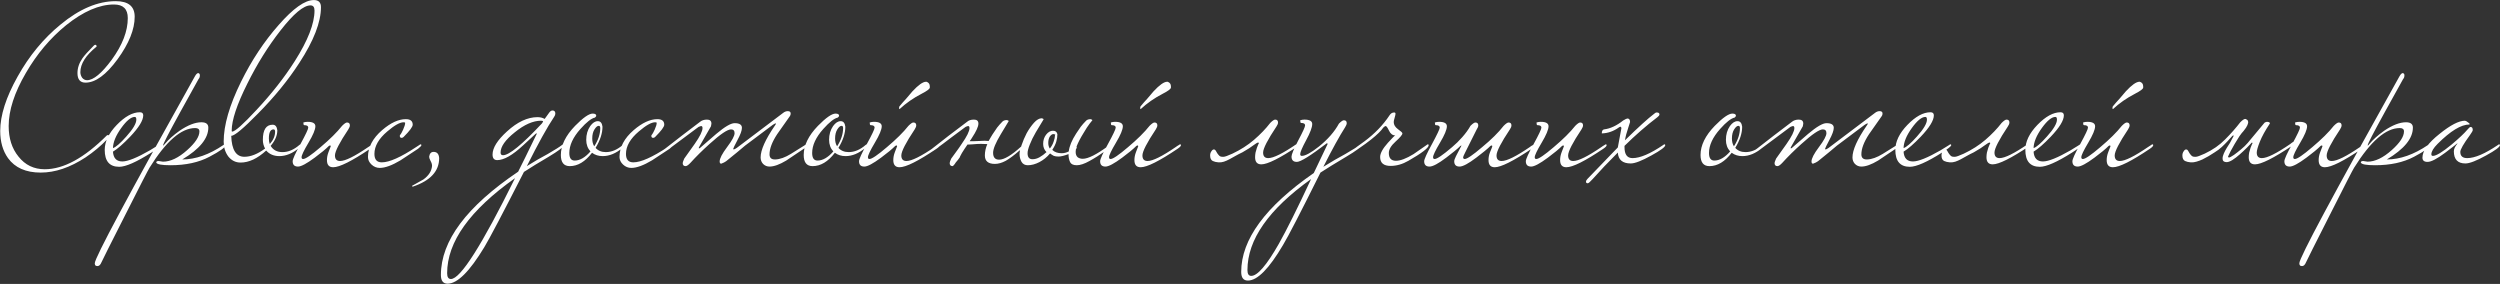 <?xml version="1.0" encoding="UTF-8"?> <svg xmlns="http://www.w3.org/2000/svg" width="9792" height="1112" viewBox="0 0 9792 1112" fill="none"><rect x="0" y="0" width="9792" height="1112" fill="#333333" stroke="none"/><path d="M527.536 65.584C527.536 114.997 505.155 170.515 460.392 232.136C415.629 293.176 373.773 323.696 334.824 323.696C313.896 323.696 303.432 311.197 303.432 286.2C303.432 266.435 309.827 247.251 322.616 228.648C330.173 217.603 344.997 201.035 367.088 178.944C369.413 176.619 371.448 175.456 373.192 175.456C376.68 175.456 378.424 177.781 378.424 182.432C335.987 216.731 314.768 250.157 314.768 282.712C314.768 290.269 317.093 297.536 321.744 304.512C326.976 310.907 333.371 314.104 340.928 314.104C365.925 314.104 398.189 287.363 437.72 233.88C479.576 176.328 500.504 121.973 500.504 70.816C500.504 35.355 482.483 17.624 446.44 17.624C388.888 17.624 326.395 44.656 258.96 98.72C196.757 149.296 144.147 211.789 101.128 286.2C56.365 362.936 33.984 432.115 33.984 493.736C33.984 541.987 46.773 581.808 72.352 613.2C98.512 646.336 132.811 662.904 175.248 662.904C249.077 662.904 330.173 618.723 418.536 530.36C420.861 529.197 422.315 528.616 422.896 528.616C425.221 528.616 426.384 530.069 426.384 532.976C426.384 537.045 424.059 541.405 419.408 546.056C394.992 571.635 366.797 595.179 334.824 616.688C274.365 656.219 215.941 675.984 159.552 675.984C101.419 675.984 58.691 657.091 31.368 619.304C11.021 590.819 0.848 555.357 0.848 512.92C0.848 451.88 23.52 380.957 68.864 300.152C114.208 218.765 170.307 150.749 237.16 96.104C310.989 35.064 383.075 4.544 453.416 4.544C502.829 4.544 527.536 24.891 527.536 65.584ZM629.035 568.728C629.035 572.797 617.118 582.389 593.283 597.504C534.569 634.709 492.422 653.312 466.843 653.312C429.057 653.312 410.163 631.221 410.163 587.04C410.163 554.485 425.859 521.931 457.251 489.376C489.225 456.24 519.454 439.672 547.939 439.672C556.659 439.672 561.019 443.741 561.019 451.88C561.019 471.645 543.87 499.549 509.571 535.592C482.249 564.077 459.867 583.552 442.427 594.016C444.171 619.595 456.379 632.384 479.051 632.384C500.561 632.384 536.603 617.851 587.179 588.784C591.249 586.459 602.585 579.483 621.187 567.856C622.931 566.112 624.675 565.24 626.419 565.24C628.163 565.24 629.035 566.403 629.035 568.728ZM533.987 468.448C533.987 461.472 531.953 457.984 527.883 457.984C513.35 457.984 495.619 472.517 474.691 501.584C453.763 530.651 443.009 556.811 442.427 580.064C453.473 576.576 470.913 561.461 494.747 534.72C520.907 505.653 533.987 483.563 533.987 468.448ZM883.114 568.728C883.114 576.867 862.186 591.981 820.33 614.072C778.474 636.163 727.608 647.208 667.73 647.208C633.432 647.208 614.829 643.72 611.922 636.744C611.922 632.675 615.12 630.64 621.514 630.64C630.234 632.384 635.757 633.256 638.082 633.256C667.73 633.256 699.413 618.141 733.13 587.912C765.104 559.427 781.09 535.011 781.09 514.664C781.09 505.944 775.568 501.584 764.522 501.584C709.877 501.584 650.29 553.323 585.762 656.8C580.53 664.939 548.848 726.56 490.714 841.664C432 957.349 400.898 1019.26 397.41 1027.4C393.341 1037.28 388.109 1042.22 381.714 1042.22C379.389 1042.22 377.645 1041.93 376.482 1041.35C372.994 1040.19 371.25 1036.7 371.25 1030.89C371.25 1009.96 502.05 765.8 763.65 298.408C768.301 290.269 772.661 286.2 776.73 286.2C777.312 286.2 778.474 286.781 780.218 287.944C781.962 289.107 782.834 291.432 782.834 294.92C782.834 301.315 781.09 306.256 777.602 309.744C777.021 311.488 753.186 354.507 706.098 438.8C661.336 520.187 638.954 563.496 638.954 568.728C638.954 569.309 639.245 569.891 639.826 570.472C640.408 569.309 642.442 566.984 645.93 563.496C659.882 546.637 679.066 529.488 703.482 512.048C736.037 489.957 764.522 478.912 788.938 478.912C806.96 478.912 815.97 485.888 815.97 499.84C815.97 542.277 781.962 583.843 713.946 624.536C765.685 624.536 819.458 605.643 875.266 567.856C877.01 566.112 878.754 565.24 880.498 565.24C882.242 565.24 883.114 566.403 883.114 568.728ZM1257.15 28.088C1257.15 86.803 1228.96 159.469 1172.57 246.088C1128.97 313.523 1074.91 379.795 1010.38 444.904C953.408 503.037 918.528 532.104 905.739 532.104C907.483 586.749 924.632 614.072 957.187 614.072C982.184 614.072 1009.22 603.317 1038.28 581.808C1032.47 571.344 1029.56 560.008 1029.56 547.8C1029.56 508.269 1042.35 488.504 1067.93 488.504C1078.39 488.504 1084.5 495.771 1086.24 510.304C1086.24 530.651 1077.52 550.997 1060.08 571.344C1069.97 587.621 1085.37 595.76 1106.3 595.76C1128.97 595.76 1151.06 586.459 1172.57 567.856C1174.31 566.112 1176.06 565.24 1177.8 565.24C1179.55 565.24 1180.42 566.403 1180.42 568.728C1180.42 571.053 1177.51 574.541 1171.7 579.192C1146.12 600.701 1120.25 611.456 1094.09 611.456C1072.58 611.456 1055.43 604.189 1042.64 589.656C1008.34 621.048 974.917 636.744 942.363 636.744C923.179 636.744 907.192 628.896 894.403 613.2C882.195 596.923 876.091 577.448 876.091 554.776C876.091 490.248 898.763 412.059 944.107 320.208C985.381 236.496 1034.5 162.376 1091.47 97.848C1148.45 32.739 1194.37 0.184 1229.25 0.184C1247.85 0.184 1257.15 9.485 1257.15 28.088ZM1231.87 41.168C1231.87 27.797 1226.63 21.112 1216.17 21.112C1188.85 21.112 1149.61 53.957 1098.45 119.648C1050.2 181.269 1006.89 250.739 968.523 328.056C927.829 409.443 907.483 470.773 907.483 512.048C907.483 514.373 908.064 515.536 909.227 515.536C920.272 515.536 952.245 487.051 1005.15 430.08C1063.86 367.296 1113.57 303.931 1154.26 239.984C1206 158.597 1231.87 92.325 1231.87 41.168ZM1077.52 515.536C1077.52 509.723 1075.49 506.816 1071.42 506.816C1059.21 506.816 1053.11 518.733 1053.11 542.568C1053.11 550.707 1054.27 557.973 1056.59 564.368C1070.55 548.672 1077.52 532.395 1077.52 515.536ZM1462.83 568.728C1462.83 572.216 1458.47 576.867 1449.75 582.68C1378.25 630.931 1330 655.056 1305 655.056C1288.72 655.056 1280.58 645.755 1280.58 627.152C1280.58 616.688 1282.62 606.224 1286.69 595.76C1292.5 581.227 1295.41 573.669 1295.41 573.088C1295.41 570.763 1294.53 569.6 1292.79 569.6C1292.21 569.6 1290.76 570.181 1288.43 571.344C1275.64 584.133 1257.04 599.539 1232.62 617.56C1201.23 640.813 1179.43 652.44 1167.22 652.44C1153.27 652.44 1146.29 645.464 1146.29 631.512C1146.29 623.373 1156.47 600.992 1176.81 564.368C1197.16 527.163 1207.33 505.653 1207.33 499.84C1207.33 493.445 1202.1 490.248 1191.64 490.248C1189.31 490.248 1188.15 486.76 1188.15 479.784C1193.38 478.04 1198.91 477.168 1204.72 477.168C1225.07 477.168 1235.24 482.981 1235.24 494.608C1235.24 507.397 1226.23 528.907 1208.21 559.136C1190.19 589.365 1181.17 608.259 1181.17 615.816C1181.17 620.467 1183.21 622.792 1187.28 622.792C1196.58 622.792 1219.25 607.387 1255.29 576.576C1291.92 545.765 1320.11 517.861 1339.88 492.864C1348.6 484.144 1354.99 479.784 1359.06 479.784C1366.62 479.784 1370.4 483.563 1370.4 491.12C1370.4 495.189 1368.36 500.421 1364.29 506.816C1329.41 559.136 1311.97 593.144 1311.97 608.84C1311.97 623.373 1318.66 630.64 1332.03 630.64C1352.38 630.64 1389.29 612.328 1442.77 575.704C1445.68 573.379 1449.75 570.763 1454.98 567.856C1456.73 566.112 1458.47 565.24 1460.21 565.24C1461.96 565.24 1462.83 566.403 1462.83 568.728ZM1650.52 568.728C1650.52 571.053 1646.16 575.704 1637.44 582.68C1614.19 597.795 1591.23 612.909 1568.55 628.024C1535.42 647.789 1508.39 657.672 1487.46 657.672C1475.25 657.672 1464.5 653.312 1455.19 644.592C1445.89 635.872 1441.24 625.989 1441.24 614.944C1441.24 576.576 1459.84 541.405 1497.05 509.432C1530.19 480.947 1561 466.704 1589.48 466.704C1607.5 466.704 1616.51 473.971 1616.51 488.504C1616.51 496.643 1604.6 512.629 1580.76 536.464C1578.44 538.789 1575.82 539.952 1572.91 539.952C1568.26 539.952 1565.94 537.336 1565.94 532.104C1565.94 529.779 1566.81 528.035 1568.55 526.872C1570.3 525.128 1573.79 518.733 1579.02 507.688C1584.25 496.061 1586.87 487.341 1586.87 481.528C1586.87 479.784 1584.83 478.912 1580.76 478.912C1566.23 478.912 1545.01 490.829 1517.11 514.664C1483.39 543.149 1466.53 572.507 1466.53 602.736C1466.53 624.827 1476.12 635.872 1495.31 635.872C1524.95 635.872 1570.01 615.816 1630.47 575.704C1633.37 573.379 1637.44 570.763 1642.67 567.856C1644.42 566.112 1646.16 565.24 1647.91 565.24C1649.65 565.24 1650.52 566.403 1650.52 568.728ZM1720.15 619.304C1720.15 670.461 1685.85 707.667 1617.25 730.92C1614.92 730.92 1613.76 730.048 1613.76 728.304C1613.76 727.723 1614.05 727.432 1614.63 727.432C1629.17 719.293 1643.7 711.155 1658.23 703.016C1679.16 687.901 1690.5 670.171 1692.24 649.824C1692.24 643.429 1690.21 636.744 1686.14 629.768C1682.65 622.792 1680.91 617.56 1680.91 614.072C1682.65 601.283 1688.46 594.888 1698.35 594.888C1711.72 594.888 1718.98 603.027 1720.15 619.304ZM2209.14 568.728C2206.81 576.285 2186.76 591.4 2148.97 614.072C2111.19 636.163 2078.92 655.928 2052.18 673.368C1969.05 836.141 1917.31 934.387 1896.96 968.104C1839.41 1063.44 1791.45 1111.11 1753.08 1111.11C1735.64 1111.11 1726.92 1099.78 1726.92 1077.1C1726.92 943.397 1827.79 808.528 2029.51 672.496C2042.88 646.336 2067.29 596.632 2102.76 523.384C2102.76 522.803 2102.17 522.512 2101.01 522.512C2099.85 522.512 2097.81 523.965 2094.91 526.872C2083.28 537.917 2067.88 552.16 2048.69 569.6C2007.42 607.968 1973.7 627.152 1947.54 627.152C1935.33 627.152 1929.23 619.885 1929.23 605.352C1929.23 579.192 1948.12 548.963 1985.91 514.664C2026.6 477.459 2066.42 458.856 2105.37 458.856C2116.42 458.856 2125.72 461.181 2133.28 465.832L2151.59 440.544C2155.66 435.312 2159.73 432.696 2163.8 432.696C2171.35 432.696 2175.13 436.765 2175.13 444.904C2175.13 448.973 2173.68 453.043 2170.77 457.112C2143.45 497.805 2107.7 562.333 2063.52 650.696C2093.16 632.093 2120.2 616.397 2144.61 603.608C2173.68 586.749 2192.57 574.832 2201.29 567.856C2203.04 566.112 2204.78 565.24 2206.52 565.24C2208.27 565.24 2209.14 566.403 2209.14 568.728ZM2127.17 476.296C2127.17 473.971 2124.56 472.808 2119.32 472.808C2087.93 472.808 2053.63 487.923 2016.43 518.152C1979.22 547.8 1960.62 574.251 1960.62 597.504C1960.62 604.48 1963.82 607.968 1970.21 607.968C1994.05 607.968 2044.91 566.403 2122.81 483.272C2125.72 479.203 2127.17 476.877 2127.17 476.296ZM2017.3 697.784C1839.99 823.352 1751.34 947.467 1751.34 1070.13C1751.34 1085.24 1756.28 1092.8 1766.16 1092.8C1803.37 1092.8 1887.08 961.128 2017.3 697.784ZM2447.03 568.728C2447.03 571.053 2444.12 574.541 2438.31 579.192C2412.73 600.701 2386.86 611.456 2360.7 611.456C2344.42 611.456 2330.47 607.096 2318.84 598.376C2292.1 633.256 2263.03 650.696 2231.64 650.696C2208.39 650.696 2196.76 636.163 2196.76 607.096C2196.76 569.309 2215.36 531.232 2252.57 492.864C2283.96 460.891 2306.92 444.904 2321.46 444.904C2330.76 444.904 2335.41 447.811 2335.41 453.624C2335.41 455.368 2333.67 457.693 2330.18 460.6C2316.23 463.507 2297.33 478.331 2273.5 505.072C2244.43 537.627 2229.9 569.019 2229.9 599.248C2229.9 619.013 2236.87 628.896 2250.83 628.896C2271.17 628.896 2291.81 616.979 2312.74 593.144C2301.69 580.936 2296.17 565.821 2296.17 547.8C2296.17 526.872 2301.4 508.851 2311.87 493.736C2321.17 480.947 2331.05 474.552 2341.51 474.552C2351.98 474.552 2358.08 481.819 2359.83 496.352C2359.83 521.931 2350.82 549.544 2332.79 579.192C2342.68 590.237 2356.05 595.76 2372.91 595.76C2395.58 595.76 2417.67 586.459 2439.18 567.856C2440.92 566.112 2442.67 565.24 2444.41 565.24C2446.15 565.24 2447.03 566.403 2447.03 568.728ZM2351.11 501.584C2351.11 495.771 2349.07 492.864 2345 492.864C2339.77 492.864 2334.25 497.515 2328.43 506.816C2322.62 516.117 2319.71 528.035 2319.71 542.568C2319.71 554.776 2322.33 564.949 2327.56 573.088C2343.26 548.672 2351.11 524.837 2351.11 501.584ZM2635.78 568.728C2635.78 571.053 2631.42 575.704 2622.7 582.68C2599.45 597.795 2576.48 612.909 2553.81 628.024C2520.68 647.789 2493.64 657.672 2472.72 657.672C2460.51 657.672 2449.75 653.312 2440.45 644.592C2431.15 635.872 2426.5 625.989 2426.5 614.944C2426.5 576.576 2445.1 541.405 2482.31 509.432C2515.44 480.947 2546.25 466.704 2574.74 466.704C2592.76 466.704 2601.77 473.971 2601.77 488.504C2601.77 496.643 2589.85 512.629 2566.02 536.464C2563.69 538.789 2561.08 539.952 2558.17 539.952C2553.52 539.952 2551.2 537.336 2551.2 532.104C2551.2 529.779 2552.07 528.035 2553.81 526.872C2555.56 525.128 2559.04 518.733 2564.28 507.688C2569.51 496.061 2572.12 487.341 2572.12 481.528C2572.12 479.784 2570.09 478.912 2566.02 478.912C2551.49 478.912 2530.27 490.829 2502.36 514.664C2468.65 543.149 2451.79 572.507 2451.79 602.736C2451.79 624.827 2461.38 635.872 2480.56 635.872C2510.21 635.872 2555.27 615.816 2615.72 575.704C2618.63 573.379 2622.7 570.763 2627.93 567.856C2629.68 566.112 2631.42 565.24 2633.16 565.24C2634.91 565.24 2635.78 566.403 2635.78 568.728ZM3161.46 568.728C3161.46 572.216 3157.1 576.867 3148.38 582.68C3107.11 610.584 3084.14 625.989 3079.49 628.896C3053.33 644.592 3031.53 652.44 3014.09 652.44C3004.21 652.44 2995.78 648.952 2988.8 641.976C2982.41 635 2979.21 626.571 2979.21 616.688C2979.21 587.621 2997.81 546.056 3035.02 491.992C3037.93 487.923 3039.38 485.307 3039.38 484.144C3039.38 483.563 3039.09 483.272 3038.51 483.272C3036.18 483.272 3032.11 485.307 3026.3 489.376C2993.75 513.792 2957.7 540.824 2918.17 570.472C2901.31 585.005 2876.61 605.352 2844.05 631.512C2839.4 635 2833.01 638.197 2824.87 641.104C2820.8 641.104 2818.76 638.197 2818.76 632.384C2818.76 620.757 2828.36 602.155 2847.54 576.576C2867.31 550.416 2877.19 532.104 2877.19 521.64C2877.19 511.757 2872.54 506.816 2863.24 506.816C2849.28 506.816 2821.38 525.709 2779.52 563.496C2751.04 589.075 2726.04 613.781 2704.53 637.616C2696.39 646.336 2690 650.696 2685.35 650.696C2677.79 650.696 2674.01 646.627 2674.01 638.488C2674.01 636.163 2676.05 630.349 2680.12 621.048C2694.07 601.864 2707.73 582.68 2721.1 563.496C2741.45 534.429 2751.62 513.792 2751.62 501.584C2751.62 496.352 2749.88 493.736 2746.39 493.736C2744.64 493.736 2741.16 494.899 2735.92 497.224C2706.28 519.315 2664.13 550.707 2609.48 591.4H2603.38C2599.31 591.4 2597.28 590.819 2597.28 589.656C2597.28 587.912 2600.47 585.005 2606.87 580.936C2647.56 548.963 2692.61 514.373 2742.03 477.168C2749 471.355 2758.01 468.448 2769.06 468.448C2780.69 468.448 2786.5 473.68 2786.5 484.144C2786.5 486.469 2785.92 489.957 2784.76 494.608C2773.13 514.955 2758.31 540.824 2740.28 572.216C2737.96 576.285 2736.8 578.901 2736.8 580.064C2736.8 580.645 2737.38 580.936 2738.54 580.936L2741.16 580.064C2762.67 561.461 2784.17 542.859 2805.68 524.256C2838.82 496.352 2862.65 482.4 2877.19 482.4C2896.37 482.4 2905.96 488.504 2905.96 500.712C2905.96 511.176 2900.15 527.163 2888.52 548.672C2877.48 569.6 2871.96 580.936 2871.96 582.68C2871.96 584.424 2872.54 585.296 2873.7 585.296C2876.03 585.296 2880.09 583.261 2885.91 579.192L3067.28 442.288C3073.1 437.637 3079.2 435.312 3085.6 435.312C3089.67 435.312 3092.57 436.184 3094.32 437.928C3096.06 439.091 3096.93 441.416 3096.93 444.904C3096.93 448.973 3095.77 452.461 3093.44 455.368C3077.17 478.621 3060.6 502.165 3043.74 526C3023.97 556.229 3014.09 582.389 3014.09 604.48C3014.09 618.432 3021.65 625.117 3036.76 624.536C3054.79 623.955 3075.13 616.688 3097.8 602.736C3116.41 591.109 3135.01 579.483 3153.61 567.856C3155.36 566.112 3157.1 565.24 3158.84 565.24C3160.59 565.24 3161.46 566.403 3161.46 568.728ZM3398.22 568.728C3398.22 571.053 3395.31 574.541 3389.5 579.192C3363.92 600.701 3338.05 611.456 3311.89 611.456C3295.62 611.456 3281.66 607.096 3270.04 598.376C3243.3 633.256 3214.23 650.696 3182.84 650.696C3159.58 650.696 3147.96 636.163 3147.96 607.096C3147.96 569.309 3166.56 531.232 3203.77 492.864C3235.16 460.891 3258.12 444.904 3272.65 444.904C3281.95 444.904 3286.61 447.811 3286.61 453.624C3286.61 455.368 3284.86 457.693 3281.37 460.6C3267.42 463.507 3248.53 478.331 3224.69 505.072C3195.63 537.627 3181.09 569.019 3181.09 599.248C3181.09 619.013 3188.07 628.896 3202.02 628.896C3222.37 628.896 3243.01 616.979 3263.93 593.144C3252.89 580.936 3247.37 565.821 3247.37 547.8C3247.37 526.872 3252.6 508.851 3263.06 493.736C3272.36 480.947 3282.25 474.552 3292.71 474.552C3303.17 474.552 3309.28 481.819 3311.02 496.352C3311.02 521.931 3302.01 549.544 3283.99 579.192C3293.87 590.237 3307.24 595.76 3324.1 595.76C3346.77 595.76 3368.86 586.459 3390.37 567.856C3392.12 566.112 3393.86 565.24 3395.61 565.24C3397.35 565.24 3398.22 566.403 3398.22 568.728ZM3302.3 501.584C3302.3 495.771 3300.27 492.864 3296.2 492.864C3290.97 492.864 3285.44 497.515 3279.63 506.816C3273.82 516.117 3270.91 528.035 3270.91 542.568C3270.91 554.776 3273.53 564.949 3278.76 573.088C3294.45 548.672 3302.3 524.837 3302.3 501.584ZM3681.15 568.728C3681.15 572.216 3676.79 576.867 3668.07 582.68C3596.57 630.931 3548.32 655.056 3523.32 655.056C3507.04 655.056 3498.9 645.755 3498.9 627.152C3498.9 616.688 3500.94 606.224 3505.01 595.76C3510.82 581.227 3513.73 573.669 3513.73 573.088C3513.73 570.763 3512.86 569.6 3511.11 569.6C3510.53 569.6 3509.08 570.181 3506.75 571.344C3493.96 584.133 3475.36 599.539 3450.94 617.56C3419.55 640.813 3397.75 652.44 3385.54 652.44C3371.59 652.44 3364.62 645.464 3364.62 631.512C3364.62 623.373 3374.79 600.992 3395.14 564.368C3415.48 527.163 3425.66 505.653 3425.66 499.84C3425.66 493.445 3420.42 490.248 3409.96 490.248C3407.63 490.248 3406.47 486.76 3406.47 479.784C3411.7 478.04 3417.23 477.168 3423.04 477.168C3443.39 477.168 3453.56 482.981 3453.56 494.608C3453.56 507.397 3444.55 528.907 3426.53 559.136C3408.51 589.365 3399.5 608.259 3399.5 615.816C3399.5 620.467 3401.53 622.792 3405.6 622.792C3414.9 622.792 3437.57 607.387 3473.62 576.576C3510.24 545.765 3538.43 517.861 3558.2 492.864C3566.92 484.144 3573.31 479.784 3577.38 479.784C3584.94 479.784 3588.72 483.563 3588.72 491.12C3588.72 495.189 3586.68 500.421 3582.62 506.816C3547.74 559.136 3530.3 593.144 3530.3 608.84C3530.3 623.373 3536.98 630.64 3550.35 630.64C3570.7 630.64 3607.61 612.328 3661.1 575.704C3664 573.379 3668.07 570.763 3673.3 567.856C3675.05 566.112 3676.79 565.24 3678.54 565.24C3680.28 565.24 3681.15 566.403 3681.15 568.728ZM3641.91 342.88C3641.91 348.112 3631.16 356.251 3609.65 367.296C3577.09 384.155 3548.32 404.211 3523.32 427.464C3522.16 427.464 3521.58 426.011 3521.58 423.104C3521.58 419.616 3522.16 417.291 3523.32 416.128C3531.46 406.245 3539.89 396.653 3548.61 387.352C3557.33 377.469 3565.76 367.587 3573.9 357.704C3597.15 332.707 3614.88 320.208 3627.09 320.208H3628.83C3637.55 323.115 3641.91 329.219 3641.91 338.52V342.88ZM3758.97 616.688C3757.23 619.013 3754.9 622.211 3751.99 626.28C3749.09 629.768 3746.18 633.256 3743.27 636.744C3740.95 640.813 3738.62 644.011 3736.3 646.336C3733.97 649.243 3732.23 650.696 3731.07 650.696C3723.51 650.696 3719.73 646.627 3719.73 638.488C3719.73 635.581 3721.77 629.768 3725.83 621.048C3732.81 611.165 3739.79 601.573 3746.76 592.272C3753.74 582.971 3760.42 573.379 3766.82 563.496C3787.17 534.429 3797.34 513.792 3797.34 501.584C3797.34 496.352 3795.59 493.736 3792.11 493.736C3789.78 493.736 3786.29 494.899 3781.64 497.224C3766.53 508.269 3748.51 521.64 3727.58 537.336C3707.23 553.032 3683.11 571.053 3655.2 591.4H3649.1C3645.03 591.4 3642.99 590.819 3642.99 589.656C3642.99 588.493 3646.19 585.587 3652.59 580.936C3672.93 564.659 3694.15 548.091 3716.24 531.232C3738.91 513.792 3762.75 495.771 3787.75 477.168C3794.14 471.355 3803.15 468.448 3814.78 468.448C3826.41 468.448 3832.22 473.68 3832.22 484.144C3832.22 495.771 3823.79 514.373 3806.93 539.952C3805.77 542.277 3804.31 544.603 3802.57 546.928C3800.83 548.672 3799.37 550.707 3798.21 553.032C3802.86 553.032 3808.38 553.032 3814.78 553.032C3821.17 553.032 3828.44 552.741 3836.58 552.16C3850.53 550.997 3862.45 550.997 3872.33 552.16C3874.66 548.091 3876.98 544.021 3879.31 539.952C3881.63 535.883 3884.25 531.523 3887.15 526.872C3893.55 516.989 3899.65 507.979 3905.47 499.84C3911.86 491.701 3918.26 484.435 3924.65 478.04C3928.72 472.808 3935.11 470.192 3943.83 470.192C3948.49 471.355 3950.81 472.808 3950.81 474.552C3950.81 474.552 3940.64 491.411 3920.29 525.128C3899.94 558.845 3889.77 583.261 3889.77 598.376C3889.77 616.397 3897.62 625.408 3913.31 625.408C3933.08 625.408 3961.86 608.259 3999.64 573.96C4001.39 572.216 4003.13 571.344 4004.87 571.344C4006.62 571.344 4007.49 572.507 4007.49 574.832C4007.49 578.32 4001.68 584.133 3990.05 592.272C3971.45 608.549 3954.59 621.048 3939.47 629.768C3924.36 637.907 3910.12 641.976 3896.75 641.976C3870.59 641.976 3857.51 630.931 3857.51 608.84C3857.51 594.307 3860.7 579.483 3867.1 564.368C3860.12 563.787 3851.69 563.496 3841.81 563.496C3832.51 563.496 3822.05 564.077 3810.42 565.24C3802.28 565.821 3797.05 566.112 3794.72 566.112C3792.4 566.112 3790.65 566.112 3789.49 566.112C3781.35 577.739 3774.09 588.784 3767.69 599.248C3761.88 609.712 3758.97 615.525 3758.97 616.688ZM4024.79 600.12C4024.79 615.816 4031.18 623.664 4043.97 623.664C4053.27 623.664 4062.57 621.048 4071.88 615.816C4081.18 610.584 4090.19 603.899 4098.91 595.76C4090.19 587.04 4085.83 576.285 4085.83 563.496C4085.83 549.544 4089.61 537.627 4097.16 527.744C4105.3 517.28 4114.31 512.048 4124.2 512.048C4134.08 512.048 4139.89 516.699 4141.64 526C4141.64 534.72 4140.18 544.312 4137.28 554.776C4134.37 564.659 4129.14 575.413 4121.58 587.04C4130.3 595.76 4142.51 600.12 4158.2 600.12C4167.5 600.12 4176.81 597.795 4186.11 593.144C4188.43 572.797 4198.02 549.544 4214.88 523.384C4221.28 513.501 4227.38 504.491 4233.2 496.352C4239.59 488.213 4245.98 480.947 4252.38 474.552C4256.45 469.32 4262.84 466.704 4271.56 466.704C4276.21 467.867 4278.54 469.32 4278.54 471.064C4278.54 471.645 4275.05 476.005 4268.08 484.144C4261.68 492.283 4253.54 504.781 4243.66 521.64C4231.45 541.405 4222.44 558.845 4216.63 573.96C4217.21 574.541 4217.5 575.413 4217.5 576.576C4217.5 578.901 4216.34 581.808 4214.01 585.296C4213.43 587.621 4213.14 590.819 4213.14 594.888C4213.14 604.189 4215.76 611.165 4220.99 615.816C4226.22 619.885 4232.9 621.92 4241.04 621.92C4261.97 621.92 4295.4 605.061 4341.32 571.344C4343.07 569.6 4344.81 568.728 4346.56 568.728C4348.3 568.728 4349.17 569.891 4349.17 572.216C4349.17 575.704 4343.36 581.517 4331.73 589.656C4309.06 605.933 4287.55 619.595 4267.2 630.64C4247.44 641.685 4230.87 647.208 4217.5 647.208C4204.13 647.208 4195.41 643.139 4191.34 635C4187.27 626.28 4185.24 616.397 4185.24 605.352V603.608C4177.68 606.515 4170.41 608.84 4163.44 610.584C4156.46 612.328 4150.94 613.2 4146.87 613.2C4138.73 613.2 4132.33 612.328 4127.68 610.584C4123.03 608.259 4118.09 605.061 4112.86 600.992C4100.65 615.525 4086.7 626.861 4071 635C4055.31 643.139 4040.19 647.208 4025.66 647.208C4014.61 647.208 4006.48 642.848 4001.24 634.128C3996.01 624.827 3993.4 614.363 3993.4 602.736C3993.4 595.179 3996.01 583.843 4001.24 568.728C4006.48 553.032 4013.16 537.336 4021.3 521.64C4030.02 505.944 4039.61 492.283 4050.08 480.656C4060.54 469.029 4070.71 463.216 4080.6 463.216C4085.25 464.379 4087.57 465.832 4087.57 467.576C4087.57 467.576 4077.4 484.435 4057.05 518.152C4047.17 535.011 4039.32 550.997 4033.51 566.112C4027.69 580.645 4024.79 591.981 4024.79 600.12ZM4132.04 529.488C4134.37 528.325 4134.37 527.453 4132.04 526.872C4130.3 525.709 4128.26 525.128 4125.94 525.128C4121.29 525.128 4116.64 528.325 4111.99 534.72C4107.92 541.115 4105.88 549.544 4105.88 560.008C4105.88 568.728 4107.92 575.995 4111.99 581.808C4118.96 573.088 4123.9 564.077 4126.81 554.776C4130.3 544.893 4132.04 537.045 4132.04 531.232V529.488ZM4625.53 568.728C4625.53 572.216 4621.17 576.867 4612.45 582.68C4540.95 630.931 4492.7 655.056 4467.7 655.056C4451.42 655.056 4443.29 645.755 4443.29 627.152C4443.29 616.688 4445.32 606.224 4449.39 595.76C4455.2 581.227 4458.11 573.669 4458.11 573.088C4458.11 570.763 4457.24 569.6 4455.49 569.6C4454.91 569.6 4453.46 570.181 4451.13 571.344C4438.34 584.133 4419.74 599.539 4395.33 617.56C4363.93 640.813 4342.13 652.44 4329.93 652.44C4315.97 652.44 4309 645.464 4309 631.512C4309 623.373 4319.17 600.992 4339.52 564.368C4359.86 527.163 4370.04 505.653 4370.04 499.84C4370.04 493.445 4364.81 490.248 4354.34 490.248C4352.02 490.248 4350.85 486.76 4350.85 479.784C4356.09 478.04 4361.61 477.168 4367.42 477.168C4387.77 477.168 4397.94 482.981 4397.94 494.608C4397.94 507.397 4388.93 528.907 4370.91 559.136C4352.89 589.365 4343.88 608.259 4343.88 615.816C4343.88 620.467 4345.91 622.792 4349.98 622.792C4359.28 622.792 4381.96 607.387 4418 576.576C4454.62 545.765 4482.82 517.861 4502.58 492.864C4511.3 484.144 4517.7 479.784 4521.77 479.784C4529.32 479.784 4533.1 483.563 4533.1 491.12C4533.1 495.189 4531.07 500.421 4527 506.816C4492.12 559.136 4474.68 593.144 4474.68 608.84C4474.68 623.373 4481.36 630.64 4494.73 630.64C4515.08 630.64 4552 612.328 4605.48 575.704C4608.38 573.379 4612.45 570.763 4617.69 567.856C4619.43 566.112 4621.17 565.24 4622.92 565.24C4624.66 565.24 4625.53 566.403 4625.53 568.728ZM4586.29 342.88C4586.29 348.112 4575.54 356.251 4554.03 367.296C4521.48 384.155 4492.7 404.211 4467.7 427.464C4466.54 427.464 4465.96 426.011 4465.96 423.104C4465.96 419.616 4466.54 417.291 4467.7 416.128C4475.84 406.245 4484.27 396.653 4492.99 387.352C4501.71 377.469 4510.14 367.587 4518.28 357.704C4541.53 332.707 4559.26 320.208 4571.47 320.208H4573.21C4581.93 323.115 4586.29 329.219 4586.29 338.52V342.88ZM4793 614.072C4797.65 614.072 4808.99 610.003 4827.01 601.864C4858.98 586.749 4887.17 568.728 4911.59 547.8C4936.59 526.291 4957.81 504.2 4975.25 481.528C4983.97 472.808 4990.36 468.448 4994.43 468.448C5001.99 468.448 5005.77 472.227 5005.77 479.784C5005.77 484.435 5003.73 489.667 4999.66 495.48C4964.78 547.8 4947.34 581.808 4947.34 597.504C4947.34 612.037 4954.03 619.304 4967.4 619.304C4987.75 619.304 5024.66 600.992 5078.14 564.368C5079.31 563.205 5081.92 561.171 5085.99 558.264C5090.64 555.357 5093.84 553.904 5095.58 553.904C5097.33 553.904 5098.2 555.067 5098.2 557.392C5098.2 560.88 5093.84 565.531 5085.12 571.344C5013.03 619.595 4964.78 643.72 4940.37 643.72C4924.09 643.72 4915.95 634.419 4915.95 615.816C4915.95 610.003 4916.53 603.899 4917.69 597.504C4919.44 590.528 4921.18 584.424 4922.93 579.192C4925.25 573.96 4927 569.6 4928.16 566.112C4929.9 562.624 4930.77 561.171 4930.77 561.752C4930.77 559.427 4929.9 558.264 4928.16 558.264C4925.25 558.264 4919.15 561.752 4909.85 568.728C4901.13 575.704 4886.59 585.005 4866.25 596.632C4856.36 601.283 4847.35 605.933 4839.21 610.584C4831.08 615.235 4823.23 619.595 4815.67 623.664C4808.11 627.733 4800.85 630.931 4793.87 633.256C4786.89 635.581 4779.63 636.453 4772.07 635.872C4763.93 635.291 4756.67 633.547 4750.27 630.64C4743.29 627.152 4739.81 619.885 4739.81 608.84C4739.81 602.445 4741.55 596.923 4745.04 592.272C4747.95 587.621 4751.14 585.296 4754.63 585.296C4757.54 585.296 4759.86 586.749 4761.61 589.656C4763.35 592.563 4765.39 596.051 4767.71 600.12C4770.04 603.608 4772.65 606.805 4775.56 609.712C4778.47 612.619 4782.53 614.072 4787.77 614.072H4793ZM5333.3 568.728C5330.97 576.285 5311.21 591.109 5274 613.2C5230.98 638.779 5196.98 659.707 5171.98 675.984C5093.5 833.525 5044.67 927.992 5025.48 959.384C4970.84 1052.4 4924.91 1098.9 4887.71 1098.9C4870.27 1098.9 4861.55 1087.57 4861.55 1064.9C4861.55 938.165 4956.3 809.109 5145.82 677.728L5199.88 564.368C5199.88 562.043 5199.01 560.88 5197.27 560.88C5133.32 609.712 5094.08 634.128 5079.55 634.128C5065.59 634.128 5058.62 627.152 5058.62 613.2C5058.62 605.061 5067.34 584.133 5084.78 550.416C5102.8 516.699 5111.81 496.933 5111.81 491.12C5111.81 484.725 5106.58 481.528 5096.11 481.528C5093.79 481.528 5092.63 478.04 5092.63 471.064C5097.86 469.32 5103.38 468.448 5109.19 468.448C5129.54 468.448 5139.71 474.261 5139.71 485.888C5139.71 498.677 5131.87 519.605 5116.17 548.672C5100.47 577.739 5092.63 596.051 5092.63 603.608C5092.63 608.259 5094.66 610.584 5098.73 610.584C5112.68 610.584 5135.06 598.376 5165.87 573.96C5200.75 546.056 5226.91 516.117 5244.35 484.144C5253.07 475.424 5259.47 471.064 5263.54 471.064C5271.1 471.064 5274.87 474.843 5274.87 482.4C5274.87 486.469 5272.84 491.701 5268.77 498.096C5246.1 533.557 5217.61 585.296 5183.31 653.312C5214.12 634.128 5242.61 617.56 5268.77 603.608C5297.84 586.749 5316.73 574.832 5325.45 567.856C5327.19 566.112 5328.94 565.24 5330.68 565.24C5332.43 565.24 5333.3 566.403 5333.3 568.728ZM5135.35 701.272C4969.09 819.864 4885.96 938.747 4885.96 1057.92C4885.96 1073.03 4890.9 1080.59 4900.79 1080.59C4925.2 1080.59 4961.24 1038.74 5008.91 955.024C5039.72 900.379 5081.87 815.795 5135.35 701.272ZM5595.85 568.728C5595.85 579.192 5569.39 599.539 5516.49 629.768C5493.24 643.139 5469.99 649.824 5446.73 649.824C5419.41 649.824 5405.75 638.197 5405.75 614.944C5405.75 600.411 5415.92 581.808 5436.27 559.136C5453.71 539.952 5463.3 530.36 5465.05 530.36C5454.58 530.36 5446.44 524.256 5440.63 512.048C5434.82 499.84 5430.46 493.736 5427.55 493.736C5425.22 493.736 5422.03 495.771 5417.96 499.84C5409.82 512.048 5394.12 527.453 5370.87 546.056C5358.66 555.939 5341.51 568.437 5319.42 583.552C5317.68 585.296 5315.93 586.168 5314.19 586.168C5313.03 586.168 5312.45 582.971 5312.45 576.576C5315.35 574.832 5325.82 567.275 5343.84 553.904C5384.53 523.675 5417.38 489.667 5442.37 451.88C5447.02 444.323 5453.13 440.544 5460.69 440.544C5464.17 440.544 5465.92 442.288 5465.92 445.776C5465.92 448.101 5464.75 453.333 5462.43 461.472C5460.1 469.029 5458.94 474.552 5458.94 478.04C5458.94 488.504 5464.46 497.805 5475.51 505.944C5487.14 514.083 5492.95 519.605 5492.95 522.512C5492.95 527.744 5483.94 538.499 5465.92 554.776C5448.48 570.472 5439.76 585.296 5439.76 599.248C5439.76 619.595 5449.06 629.768 5467.66 629.768C5485.1 629.768 5508.06 621.048 5536.55 603.608C5553.41 591.981 5570.56 580.064 5588 567.856C5589.74 566.112 5591.49 565.24 5593.23 565.24C5594.97 565.24 5595.85 566.403 5595.85 568.728ZM5783.99 506.816C5782.82 509.723 5779.34 516.699 5773.52 527.744C5768.29 538.789 5762.48 550.416 5756.08 562.624C5749.69 574.832 5743.87 586.459 5738.64 597.504C5733.41 607.968 5730.79 614.072 5730.79 615.816C5730.79 620.467 5732.83 622.792 5736.9 622.792C5746.2 622.792 5768.87 607.387 5804.91 576.576C5840.96 546.928 5869.15 519.024 5889.5 492.864C5898.22 484.144 5904.61 479.784 5908.68 479.784C5916.24 479.784 5920.02 483.563 5920.02 491.12C5920.02 495.771 5917.98 501.003 5913.91 506.816C5879.03 559.136 5861.59 593.144 5861.59 608.84C5861.59 623.373 5868.28 630.64 5881.65 630.64C5902 630.64 5938.91 612.328 5992.39 575.704C5994.72 573.379 5998.79 570.763 6004.6 567.856C6006.35 566.112 6008.09 565.24 6009.83 565.24C6011.58 565.24 6012.45 566.403 6012.45 568.728C6012.45 572.216 6008.09 576.867 5999.37 582.68C5927.28 630.931 5879.03 655.056 5854.62 655.056C5838.34 655.056 5830.2 645.755 5830.2 627.152C5830.2 616.107 5832.24 605.643 5836.31 595.76C5842.12 581.808 5845.03 574.251 5845.03 573.088C5845.03 570.763 5844.15 569.6 5842.41 569.6C5842.99 569.6 5841.54 570.181 5838.05 571.344C5831.66 577.739 5823.81 584.715 5814.51 592.272C5805.2 599.829 5794.45 608.259 5782.24 617.56C5751.43 640.813 5729.63 652.44 5716.84 652.44C5702.89 652.44 5695.91 645.464 5695.91 631.512C5695.91 627.443 5698.24 620.757 5702.89 611.456C5707.54 602.155 5714.81 588.203 5724.69 569.6C5725.27 569.6 5723.82 570.181 5720.33 571.344C5713.94 577.739 5706.09 584.715 5696.79 592.272C5687.48 599.829 5676.73 608.259 5664.52 617.56C5633.71 640.813 5611.91 652.44 5599.12 652.44C5585.17 652.44 5578.19 645.464 5578.19 631.512C5578.19 623.955 5588.37 601.573 5608.71 564.368C5629.06 526.581 5639.23 505.072 5639.23 499.84C5639.23 493.445 5634 490.248 5623.54 490.248C5621.21 490.248 5620.05 486.76 5620.05 479.784C5625.28 478.04 5630.8 477.168 5636.62 477.168C5656.96 477.168 5667.14 482.981 5667.14 494.608C5667.14 507.397 5658.13 528.907 5640.11 559.136C5622.08 589.365 5613.07 608.259 5613.07 615.816C5613.07 620.467 5615.11 622.792 5619.18 622.792C5628.48 622.792 5651.15 607.387 5687.19 576.576C5701.15 564.949 5714.52 551.869 5727.31 537.336C5740.68 522.221 5751.43 507.397 5759.57 492.864C5768.29 484.144 5774.68 479.784 5778.75 479.784C5786.31 479.784 5790.09 483.563 5790.09 491.12C5790.09 495.771 5788.06 501.003 5783.99 506.816ZM6292.89 568.728C6292.89 572.216 6288.53 576.867 6279.81 582.68C6208.31 630.931 6160.06 655.056 6135.06 655.056C6118.78 655.056 6110.65 645.755 6110.65 627.152C6110.65 616.688 6112.68 606.224 6116.75 595.76C6122.56 581.227 6125.47 573.669 6125.47 573.088C6125.47 570.763 6124.6 569.6 6122.85 569.6C6122.27 569.6 6120.82 570.181 6118.49 571.344C6105.7 584.133 6087.1 599.539 6062.69 617.56C6031.29 640.813 6009.49 652.44 5997.29 652.44C5983.33 652.44 5976.36 645.464 5976.36 631.512C5976.36 623.373 5986.53 600.992 6006.88 564.368C6027.22 527.163 6037.4 505.653 6037.4 499.84C6037.4 493.445 6032.17 490.248 6021.7 490.248C6019.38 490.248 6018.21 486.76 6018.21 479.784C6023.45 478.04 6028.97 477.168 6034.78 477.168C6055.13 477.168 6065.3 482.981 6065.3 494.608C6065.3 507.397 6056.29 528.907 6038.27 559.136C6020.25 589.365 6011.24 608.259 6011.24 615.816C6011.24 620.467 6013.27 622.792 6017.34 622.792C6026.64 622.792 6049.31 607.387 6085.36 576.576C6121.98 545.765 6150.18 517.861 6169.94 492.864C6178.66 484.144 6185.06 479.784 6189.13 479.784C6196.68 479.784 6200.46 483.563 6200.46 491.12C6200.46 495.189 6198.43 500.421 6194.36 506.816C6159.48 559.136 6142.04 593.144 6142.04 608.84C6142.04 623.373 6148.72 630.64 6162.09 630.64C6182.44 630.64 6219.35 612.328 6272.84 575.704C6275.74 573.379 6279.81 570.763 6285.05 567.856C6286.79 566.112 6288.53 565.24 6290.28 565.24C6292.02 565.24 6292.89 566.403 6292.89 568.728ZM6522.44 568.728C6522.44 575.704 6504.42 589.075 6468.38 608.84C6430.59 629.768 6403.56 640.232 6387.28 640.232C6355.31 640.232 6338.45 625.989 6336.7 597.504C6298.34 635.872 6265.49 670.461 6238.17 701.272C6228.29 712.317 6221.89 717.84 6218.98 717.84C6214.33 717.84 6212.01 715.805 6212.01 711.736C6212.01 708.248 6214.04 704.469 6218.11 700.4C6236.72 680.635 6276.25 639.651 6336.7 577.448C6340.19 560.589 6344.84 535.592 6350.66 502.456C6350.66 498.968 6349.49 496.933 6347.17 496.352C6345.42 496.352 6343.39 497.224 6341.06 498.968C6320.14 514.083 6297.76 521.931 6273.92 522.512C6273.92 513.211 6276.83 507.979 6282.64 506.816C6307.06 503.909 6332.05 492.283 6357.63 471.936C6366.35 466.704 6371.88 464.088 6374.2 464.088C6381.18 464.088 6384.66 468.739 6384.66 478.04C6384.08 478.621 6381.76 485.888 6377.69 499.84C6371.29 518.443 6366.93 535.011 6364.61 549.544C6416.93 498.387 6455.01 463.797 6478.84 445.776C6482.33 442.288 6485.82 440.544 6489.3 440.544C6496.28 440.544 6499.77 443.16 6499.77 448.392C6499.77 451.299 6497.15 454.787 6491.92 458.856C6448.32 491.992 6405.3 529.488 6362.86 571.344V576.576C6362.86 605.061 6373.33 619.304 6394.26 619.304C6423.9 619.304 6464.02 602.155 6514.59 567.856C6516.34 566.112 6518.08 565.24 6519.82 565.24C6521.57 565.24 6522.44 566.403 6522.44 568.728ZM6910.92 568.728C6910.92 571.053 6908.01 574.541 6902.2 579.192C6876.62 600.701 6850.75 611.456 6824.59 611.456C6808.31 611.456 6794.36 607.096 6782.73 598.376C6755.99 633.256 6726.92 650.696 6695.53 650.696C6672.28 650.696 6660.65 636.163 6660.65 607.096C6660.65 569.309 6679.26 531.232 6716.46 492.864C6747.85 460.891 6770.82 444.904 6785.35 444.904C6794.65 444.904 6799.3 447.811 6799.3 453.624C6799.3 455.368 6797.56 457.693 6794.07 460.6C6780.12 463.507 6761.22 478.331 6737.39 505.072C6708.32 537.627 6693.79 569.019 6693.79 599.248C6693.79 619.013 6700.76 628.896 6714.72 628.896C6735.06 628.896 6755.7 616.979 6776.63 593.144C6765.58 580.936 6760.06 565.821 6760.06 547.8C6760.06 526.872 6765.29 508.851 6775.76 493.736C6785.06 480.947 6794.94 474.552 6805.4 474.552C6815.87 474.552 6821.97 481.819 6823.72 496.352C6823.72 521.931 6814.71 549.544 6796.68 579.192C6806.57 590.237 6819.94 595.76 6836.8 595.76C6859.47 595.76 6881.56 586.459 6903.07 567.856C6904.81 566.112 6906.56 565.24 6908.3 565.24C6910.04 565.24 6910.92 566.403 6910.92 568.728ZM6815 501.584C6815 495.771 6812.96 492.864 6808.89 492.864C6803.66 492.864 6798.14 497.515 6792.32 506.816C6786.51 516.117 6783.6 528.035 6783.6 542.568C6783.6 554.776 6786.22 564.949 6791.45 573.088C6807.15 548.672 6815 524.837 6815 501.584ZM7438.01 568.728C7438.01 572.216 7433.65 576.867 7424.93 582.68C7383.65 610.584 7360.69 625.989 7356.04 628.896C7329.88 644.592 7308.08 652.44 7290.64 652.44C7280.76 652.44 7272.33 648.952 7265.35 641.976C7258.96 635 7255.76 626.571 7255.76 616.688C7255.76 587.621 7274.36 546.056 7311.57 491.992C7314.47 487.923 7315.93 485.307 7315.93 484.144C7315.93 483.563 7315.64 483.272 7315.05 483.272C7312.73 483.272 7308.66 485.307 7302.85 489.376C7270.29 513.792 7234.25 540.824 7194.72 570.472C7177.86 585.005 7153.15 605.352 7120.6 631.512C7115.95 635 7109.55 638.197 7101.41 641.104C7097.35 641.104 7095.31 638.197 7095.31 632.384C7095.31 620.757 7104.9 602.155 7124.09 576.576C7143.85 550.416 7153.73 532.104 7153.73 521.64C7153.73 511.757 7149.08 506.816 7139.78 506.816C7125.83 506.816 7097.93 525.709 7056.07 563.496C7027.59 589.075 7002.59 613.781 6981.08 637.616C6972.94 646.336 6966.55 650.696 6961.89 650.696C6954.34 650.696 6950.56 646.627 6950.56 638.488C6950.56 636.163 6952.59 630.349 6956.66 621.048C6970.61 601.864 6984.28 582.68 6997.65 563.496C7017.99 534.429 7028.17 513.792 7028.17 501.584C7028.17 496.352 7026.42 493.736 7022.93 493.736C7021.19 493.736 7017.7 494.899 7012.47 497.224C6982.82 519.315 6940.68 550.707 6886.03 591.4H6879.93C6875.86 591.4 6873.82 590.819 6873.82 589.656C6873.82 587.912 6877.02 585.005 6883.41 580.936C6924.11 548.963 6969.16 514.373 7018.57 477.168C7025.55 471.355 7034.56 468.448 7045.61 468.448C7057.23 468.448 7063.05 473.68 7063.05 484.144C7063.05 486.469 7062.47 489.957 7061.3 494.608C7049.68 514.955 7034.85 540.824 7016.83 572.216C7014.51 576.285 7013.34 578.901 7013.34 580.064C7013.34 580.645 7013.92 580.936 7015.09 580.936L7017.7 580.064C7039.21 561.461 7060.72 542.859 7082.23 524.256C7115.37 496.352 7139.2 482.4 7153.73 482.4C7172.92 482.4 7182.51 488.504 7182.51 500.712C7182.51 511.176 7176.7 527.163 7165.07 548.672C7154.03 569.6 7148.5 580.936 7148.5 582.68C7148.5 584.424 7149.08 585.296 7150.25 585.296C7152.57 585.296 7156.64 583.261 7162.45 579.192L7343.83 442.288C7349.64 437.637 7355.75 435.312 7362.14 435.312C7366.21 435.312 7369.12 436.184 7370.86 437.928C7372.61 439.091 7373.48 441.416 7373.48 444.904C7373.48 448.973 7372.32 452.461 7369.99 455.368C7353.71 478.621 7337.15 502.165 7320.29 526C7300.52 556.229 7290.64 582.389 7290.64 604.48C7290.64 618.432 7298.2 625.117 7313.31 624.536C7331.33 623.955 7351.68 616.688 7374.35 602.736C7392.95 591.109 7411.56 579.483 7430.16 567.856C7431.9 566.112 7433.65 565.24 7435.39 565.24C7437.13 565.24 7438.01 566.403 7438.01 568.728ZM7642.5 568.728C7642.5 572.797 7630.59 582.389 7606.75 597.504C7548.04 634.709 7505.89 653.312 7480.31 653.312C7442.53 653.312 7423.63 631.221 7423.63 587.04C7423.63 554.485 7439.33 521.931 7470.72 489.376C7502.69 456.24 7532.92 439.672 7561.41 439.672C7570.13 439.672 7574.49 443.741 7574.49 451.88C7574.49 471.645 7557.34 499.549 7523.04 535.592C7495.72 564.077 7473.34 583.552 7455.9 594.016C7457.64 619.595 7469.85 632.384 7492.52 632.384C7514.03 632.384 7550.07 617.851 7600.65 588.784C7604.72 586.459 7616.05 579.483 7634.66 567.856C7636.4 566.112 7638.14 565.24 7639.89 565.24C7641.63 565.24 7642.5 566.403 7642.5 568.728ZM7547.46 468.448C7547.46 461.472 7545.42 457.984 7541.35 457.984C7526.82 457.984 7509.09 472.517 7488.16 501.584C7467.23 530.651 7456.48 556.811 7455.9 580.064C7466.94 576.576 7484.38 561.461 7508.22 534.72C7534.38 505.653 7547.46 483.563 7547.46 468.448ZM7657.66 614.072C7662.31 614.072 7673.64 610.003 7691.66 601.864C7723.64 586.749 7751.83 568.728 7776.25 547.8C7801.24 526.291 7822.46 504.2 7839.9 481.528C7848.62 472.808 7855.02 468.448 7859.09 468.448C7866.64 468.448 7870.42 472.227 7870.42 479.784C7870.42 484.435 7868.39 489.667 7864.32 495.48C7829.44 547.8 7812 581.808 7812 597.504C7812 612.037 7818.68 619.304 7832.06 619.304C7852.4 619.304 7889.32 600.992 7942.8 564.368C7943.96 563.205 7946.58 561.171 7950.65 558.264C7955.3 555.357 7958.5 553.904 7960.24 553.904C7961.98 553.904 7962.86 555.067 7962.86 557.392C7962.86 560.88 7958.5 565.531 7949.78 571.344C7877.69 619.595 7829.44 643.72 7805.02 643.72C7788.75 643.72 7780.61 634.419 7780.61 615.816C7780.61 610.003 7781.19 603.899 7782.35 597.504C7784.1 590.528 7785.84 584.424 7787.58 579.192C7789.91 573.96 7791.65 569.6 7792.82 566.112C7794.56 562.624 7795.43 561.171 7795.43 561.752C7795.43 559.427 7794.56 558.264 7792.82 558.264C7789.91 558.264 7783.8 561.752 7774.5 568.728C7765.78 575.704 7751.25 585.005 7730.9 596.632C7721.02 601.283 7712.01 605.933 7703.87 610.584C7695.73 615.235 7687.88 619.595 7680.33 623.664C7672.77 627.733 7665.5 630.931 7658.53 633.256C7651.55 635.581 7644.28 636.453 7636.73 635.872C7628.59 635.291 7621.32 633.547 7614.93 630.64C7607.95 627.152 7604.46 619.885 7604.46 608.84C7604.46 602.445 7606.21 596.923 7609.7 592.272C7612.6 587.621 7615.8 585.296 7619.29 585.296C7622.19 585.296 7624.52 586.749 7626.26 589.656C7628.01 592.563 7630.04 596.051 7632.37 600.12C7634.69 603.608 7637.31 606.805 7640.22 609.712C7643.12 612.619 7647.19 614.072 7652.42 614.072H7657.66ZM8151.74 568.728C8151.74 572.797 8139.82 582.389 8115.99 597.504C8057.27 634.709 8015.13 653.312 7989.55 653.312C7951.76 653.312 7932.87 631.221 7932.87 587.04C7932.87 554.485 7948.56 521.931 7979.95 489.376C8011.93 456.24 8042.16 439.672 8070.64 439.672C8079.36 439.672 8083.72 443.741 8083.72 451.88C8083.72 471.645 8066.57 499.549 8032.27 535.592C8004.95 564.077 7982.57 583.552 7965.13 594.016C7966.87 619.595 7979.08 632.384 8001.75 632.384C8023.26 632.384 8059.31 617.851 8109.88 588.784C8113.95 586.459 8125.29 579.483 8143.89 567.856C8145.63 566.112 8147.38 565.24 8149.12 565.24C8150.87 565.24 8151.74 566.403 8151.74 568.728ZM8056.69 468.448C8056.69 461.472 8054.66 457.984 8050.59 457.984C8036.05 457.984 8018.32 472.517 7997.39 501.584C7976.47 530.651 7965.71 556.811 7965.13 580.064C7976.18 576.576 7993.62 561.461 8017.45 534.72C8043.61 505.653 8056.69 483.563 8056.69 468.448ZM8433.72 568.728C8433.72 572.216 8429.36 576.867 8420.64 582.68C8349.14 630.931 8300.89 655.056 8275.89 655.056C8259.61 655.056 8251.47 645.755 8251.47 627.152C8251.47 616.688 8253.51 606.224 8257.58 595.76C8263.39 581.227 8266.3 573.669 8266.3 573.088C8266.3 570.763 8265.43 569.6 8263.68 569.6C8263.1 569.6 8261.65 570.181 8259.32 571.344C8246.53 584.133 8227.93 599.539 8203.51 617.56C8172.12 640.813 8150.32 652.44 8138.11 652.44C8124.16 652.44 8117.19 645.464 8117.19 631.512C8117.19 623.373 8127.36 600.992 8147.71 564.368C8168.05 527.163 8178.23 505.653 8178.23 499.84C8178.23 493.445 8172.99 490.248 8162.53 490.248C8160.2 490.248 8159.04 486.76 8159.04 479.784C8164.27 478.04 8169.8 477.168 8175.61 477.168C8195.96 477.168 8206.13 482.981 8206.13 494.608C8206.13 507.397 8197.12 528.907 8179.1 559.136C8161.08 589.365 8152.07 608.259 8152.07 615.816C8152.07 620.467 8154.1 622.792 8158.17 622.792C8167.47 622.792 8190.14 607.387 8226.19 576.576C8262.81 545.765 8291 517.861 8310.77 492.864C8319.49 484.144 8325.88 479.784 8329.95 479.784C8337.51 479.784 8341.29 483.563 8341.29 491.12C8341.29 495.189 8339.25 500.421 8335.19 506.816C8300.31 559.136 8282.87 593.144 8282.87 608.84C8282.87 623.373 8289.55 630.64 8302.92 630.64C8323.27 630.64 8360.18 612.328 8413.67 575.704C8416.57 573.379 8420.64 570.763 8425.87 567.856C8427.62 566.112 8429.36 565.24 8431.11 565.24C8432.85 565.24 8433.72 566.403 8433.72 568.728ZM8394.48 342.88C8394.48 348.112 8383.73 356.251 8362.22 367.296C8329.66 384.155 8300.89 404.211 8275.89 427.464C8274.73 427.464 8274.15 426.011 8274.15 423.104C8274.15 419.616 8274.73 417.291 8275.89 416.128C8284.03 406.245 8292.46 396.653 8301.18 387.352C8309.9 377.469 8318.33 367.587 8326.47 357.704C8349.72 332.707 8367.45 320.208 8379.66 320.208H8381.4C8390.12 323.115 8394.48 329.219 8394.48 338.52V342.88ZM8813.08 548.672C8820.06 540.533 8828.78 530.069 8839.24 517.28C8850.29 504.491 8860.46 492.283 8869.76 480.656C8874.99 477.168 8880.23 476.296 8885.46 478.04C8890.69 479.784 8892.14 482.109 8889.82 485.016C8872.38 511.176 8859.59 534.429 8851.45 554.776C8843.31 575.123 8839.24 589.365 8839.24 597.504C8839.24 612.037 8845.93 619.304 8859.3 619.304C8879.65 619.304 8916.56 600.992 8970.04 564.368C8971.21 563.205 8973.82 561.171 8977.89 558.264C8982.54 555.357 8985.74 553.904 8987.48 553.904C8989.23 553.904 8990.1 555.067 8990.1 557.392C8990.1 560.88 8985.74 565.531 8977.02 571.344C8904.93 619.595 8856.68 643.72 8832.27 643.72C8815.99 643.72 8807.85 634.419 8807.85 615.816C8807.85 610.003 8808.43 603.899 8809.59 597.504C8811.34 590.528 8813.08 584.424 8814.83 579.192C8817.15 573.96 8818.9 569.6 8820.06 566.112C8821.8 562.624 8822.67 561.171 8822.67 561.752C8822.67 559.427 8821.8 558.264 8820.06 558.264C8815.99 562.915 8809.59 569.6 8800.87 578.32C8792.15 587.04 8782.85 595.76 8772.97 604.48C8763.09 613.2 8753.21 620.757 8743.32 627.152C8733.44 632.965 8725.59 635.581 8719.78 635C8712.8 634.419 8708.44 632.093 8706.7 628.024C8704.95 623.373 8704.95 617.851 8706.7 611.456C8708.44 605.061 8711.35 598.085 8715.42 590.528C8719.49 582.971 8723.85 575.704 8728.5 568.728C8729.66 566.984 8731.7 563.787 8734.6 559.136C8737.51 553.904 8740.13 548.963 8742.45 544.312C8745.36 539.661 8747.39 535.883 8748.55 532.976C8749.72 530.069 8749.14 529.488 8746.81 531.232C8746.23 530.069 8743.9 531.813 8739.83 536.464C8736.35 540.533 8731.41 546.056 8725.01 553.032C8718.62 560.008 8711.06 567.565 8702.34 575.704C8694.2 583.261 8684.9 590.237 8674.43 596.632C8666.88 601.283 8659.03 606.224 8650.89 611.456C8642.75 616.107 8634.61 620.467 8626.47 624.536C8618.92 628.024 8611.07 630.931 8602.93 633.256C8595.37 635.581 8587.82 636.453 8580.26 635.872C8572.12 635.291 8564.85 633.547 8558.46 630.64C8551.48 627.152 8547.99 619.885 8547.99 608.84C8547.99 602.445 8549.74 596.923 8553.23 592.272C8556.13 587.621 8559.33 585.296 8562.82 585.296C8565.73 585.296 8568.05 586.749 8569.79 589.656C8571.54 592.563 8573.57 596.051 8575.9 600.12C8578.22 603.608 8580.84 606.805 8583.75 609.712C8586.65 612.619 8590.72 614.072 8595.95 614.072H8601.19C8605.84 614.072 8617.17 610.003 8635.19 601.864C8667.17 586.749 8693.91 568.147 8715.42 546.056C8737.51 523.965 8757.27 501.584 8774.71 478.912C8783.43 470.192 8789.83 465.832 8793.9 465.832C8795.64 465.832 8797.68 466.704 8800 468.448C8802.91 469.611 8804.65 471.936 8805.23 475.424C8806.4 478.912 8805.53 483.853 8802.62 490.248C8800.29 496.061 8795.35 503.619 8787.79 512.92C8783.14 517.571 8777.62 524.547 8771.23 533.848C8765.41 543.149 8759.31 553.032 8752.91 563.496C8747.1 573.96 8741.58 583.843 8736.35 593.144C8731.7 602.445 8728.5 609.131 8726.75 613.2C8727.34 617.851 8731.11 618.141 8738.09 614.072C8745.65 610.003 8754.08 604.189 8763.38 596.632C8773.26 589.075 8782.85 580.936 8792.15 572.216C8801.46 562.915 8808.43 555.067 8813.08 548.672ZM9264 568.728C9264 572.216 9259.64 576.867 9250.92 582.68C9179.41 630.931 9131.16 655.056 9106.16 655.056C9089.89 655.056 9081.75 645.755 9081.75 627.152C9081.75 616.688 9083.78 606.224 9087.85 595.76C9093.66 581.227 9096.57 573.669 9096.57 573.088C9096.57 570.763 9095.7 569.6 9093.96 569.6C9093.37 569.6 9091.92 570.181 9089.6 571.344C9076.81 584.133 9058.2 599.539 9033.79 617.56C9002.4 640.813 8980.6 652.44 8968.39 652.44C8954.43 652.44 8947.46 645.464 8947.46 631.512C8947.46 623.373 8957.63 600.992 8977.98 564.368C8998.33 527.163 9008.5 505.653 9008.5 499.84C9008.5 493.445 9003.27 490.248 8992.8 490.248C8990.48 490.248 8989.32 486.76 8989.32 479.784C8994.55 478.04 9000.07 477.168 9005.88 477.168C9026.23 477.168 9036.4 482.981 9036.4 494.608C9036.4 507.397 9027.39 528.907 9009.37 559.136C8991.35 589.365 8982.34 608.259 8982.34 615.816C8982.34 620.467 8984.37 622.792 8988.44 622.792C8997.74 622.792 9020.42 607.387 9056.46 576.576C9093.08 545.765 9121.28 517.861 9141.04 492.864C9149.76 484.144 9156.16 479.784 9160.23 479.784C9167.78 479.784 9171.56 483.563 9171.56 491.12C9171.56 495.189 9169.53 500.421 9165.46 506.816C9130.58 559.136 9113.14 593.144 9113.14 608.84C9113.14 623.373 9119.82 630.64 9133.2 630.64C9153.54 630.64 9190.46 612.328 9243.94 575.704C9246.85 573.379 9250.92 570.763 9256.15 567.856C9257.89 566.112 9259.64 565.24 9261.38 565.24C9263.12 565.24 9264 566.403 9264 568.728ZM9517.96 568.728C9517.96 576.867 9497.03 591.981 9455.17 614.072C9413.32 636.163 9362.45 647.208 9302.57 647.208C9268.28 647.208 9249.67 643.72 9246.77 636.744C9246.77 632.675 9249.96 630.64 9256.36 630.64C9265.08 632.384 9270.6 633.256 9272.93 633.256C9302.57 633.256 9334.26 618.141 9367.97 587.912C9399.95 559.427 9415.93 535.011 9415.93 514.664C9415.93 505.944 9410.41 501.584 9399.37 501.584C9344.72 501.584 9285.13 553.323 9220.61 656.8C9215.37 664.939 9183.69 726.56 9125.56 841.664C9066.84 957.349 9035.74 1019.26 9032.25 1027.4C9028.18 1037.28 9022.95 1042.22 9016.56 1042.22C9014.23 1042.22 9012.49 1041.93 9011.33 1041.35C9007.84 1040.19 9006.09 1036.7 9006.09 1030.89C9006.09 1009.96 9136.89 765.8 9398.49 298.408C9403.14 290.269 9407.5 286.2 9411.57 286.2C9412.16 286.2 9413.32 286.781 9415.06 287.944C9416.81 289.107 9417.68 291.432 9417.68 294.92C9417.68 301.315 9415.93 306.256 9412.45 309.744C9411.86 311.488 9388.03 354.507 9340.94 438.8C9296.18 520.187 9273.8 563.496 9273.8 568.728C9273.8 569.309 9274.09 569.891 9274.67 570.472C9275.25 569.309 9277.29 566.984 9280.77 563.496C9294.73 546.637 9313.91 529.488 9338.33 512.048C9370.88 489.957 9399.37 478.912 9423.78 478.912C9441.8 478.912 9450.81 485.888 9450.81 499.84C9450.81 542.277 9416.81 583.843 9348.79 624.536C9400.53 624.536 9454.3 605.643 9510.11 567.856C9511.85 566.112 9513.6 565.24 9515.34 565.24C9517.09 565.24 9517.96 566.403 9517.96 568.728ZM9791.72 568.728C9791.72 575.704 9773.7 589.075 9737.65 608.84C9699.87 629.768 9672.84 640.232 9656.56 640.232C9626.33 640.232 9611.21 624.245 9611.21 592.272C9611.21 583.552 9615.87 573.669 9625.17 562.624C9625.17 562.043 9624.88 561.752 9624.29 561.752C9624.88 561.752 9609.18 573.96 9577.21 598.376C9545.23 622.211 9522.27 634.128 9508.32 634.128C9494.95 634.128 9488.26 628.605 9488.26 617.56C9488.26 590.819 9510.64 559.717 9555.41 524.256C9597.84 489.957 9630.98 472.808 9654.81 472.808C9658.3 473.389 9662.08 475.424 9666.15 478.912C9670.8 481.819 9673.13 484.144 9673.13 485.888C9673.13 486.469 9672.84 487.051 9672.25 487.632C9639.7 487.632 9598.13 512.92 9547.56 563.496C9531.28 579.773 9523.14 593.435 9523.14 604.48C9523.14 608.549 9525.18 610.584 9529.25 610.584C9542.04 610.584 9566.45 595.76 9602.49 566.112C9631.56 541.696 9652.2 522.221 9664.41 507.688C9670.22 500.712 9674.29 497.224 9676.61 497.224C9682.43 497.224 9685.33 501.293 9685.33 509.432C9685.33 512.339 9681.56 519.024 9674 529.488C9649 563.787 9636.5 585.587 9636.5 594.888C9636.5 611.165 9645.51 619.304 9663.53 619.304C9693.18 619.304 9733.29 602.155 9783.87 567.856C9785.61 566.112 9787.36 565.24 9789.1 565.24C9790.85 565.24 9791.72 566.403 9791.72 568.728Z" fill="white"></path></svg> 